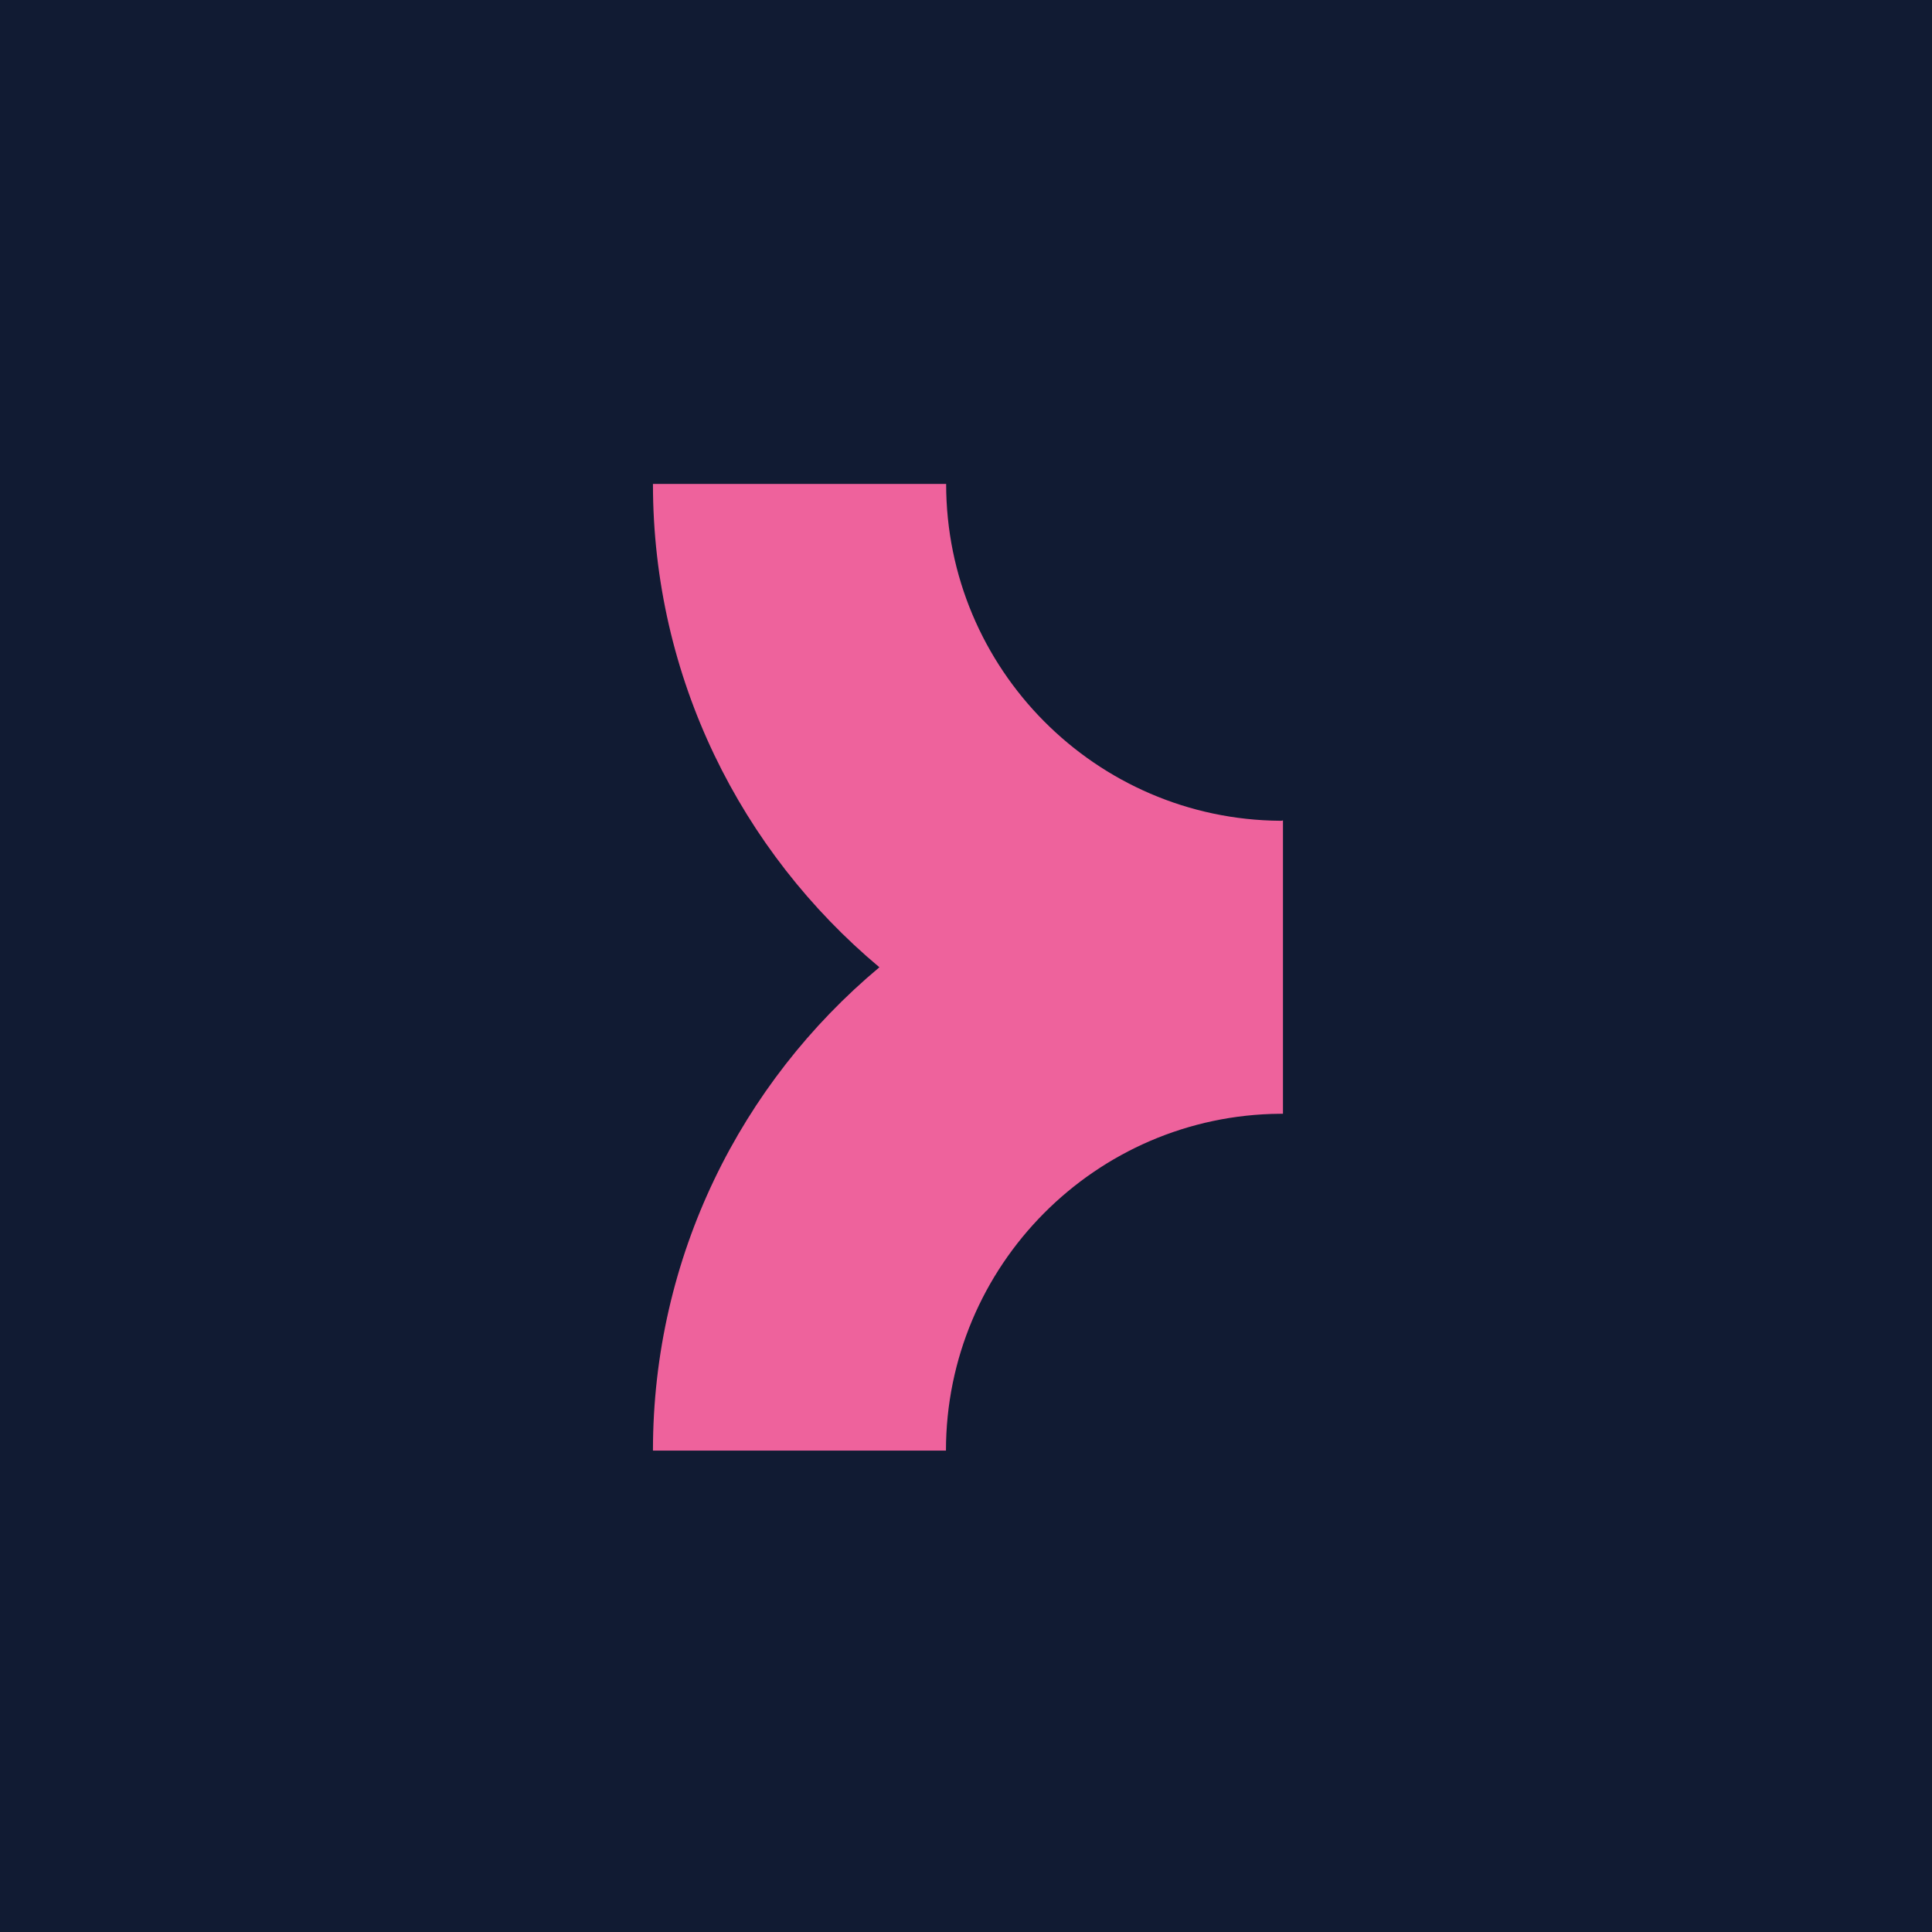 <svg xmlns="http://www.w3.org/2000/svg" fill="none" viewBox="0 0 256 256" height="256" width="256">
<rect fill="#111B33" height="256" width="256"></rect>
<path fill="#EE629C" d="M125.369 64.125C125.369 88.639 145.194 108.587 169.66 108.757C169.782 108.757 169.879 108.757 170 108.708V108.732V147.557V147.581H169.636C145.194 147.751 125.345 167.698 125.345 192.213H86.519C86.519 166.507 98.181 143.5 116.525 128.169C98.206 112.838 86.519 89.83 86.519 64.125H125.369Z"></path>
</svg>

